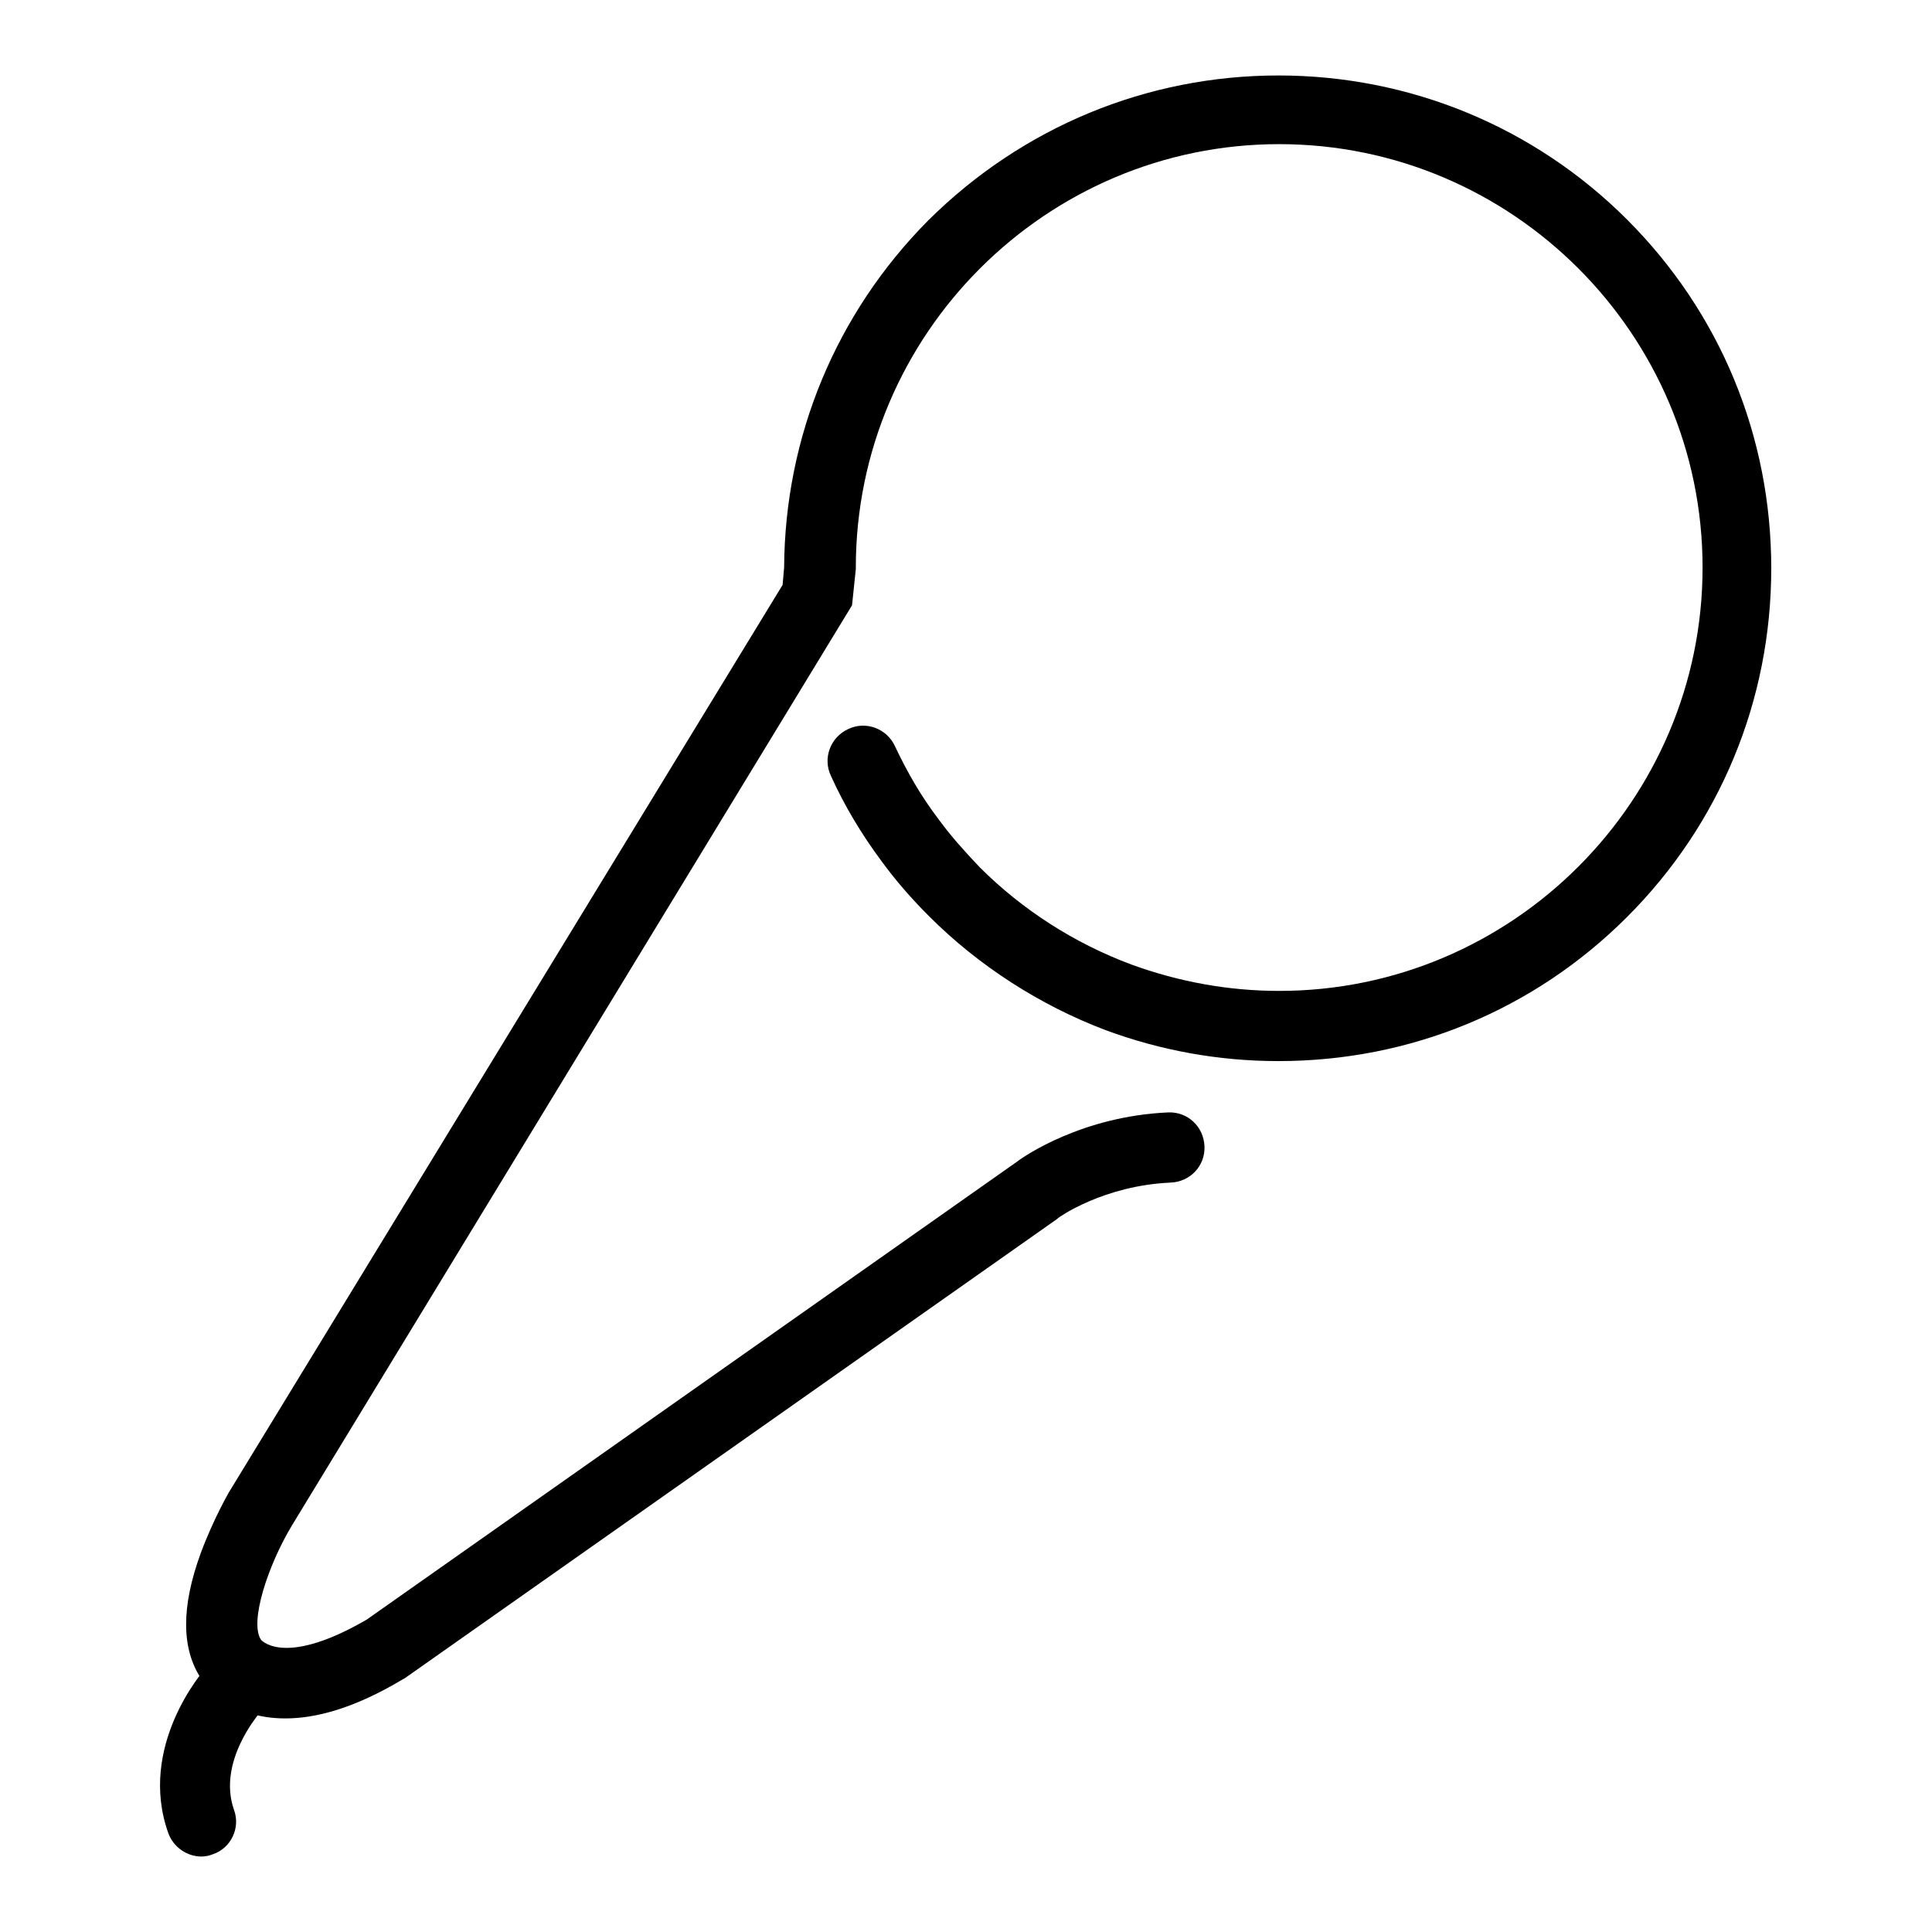 <?xml version="1.0" encoding="utf-8"?>
<!-- Svg Vector Icons : http://www.onlinewebfonts.com/icon -->
<!DOCTYPE svg PUBLIC "-//W3C//DTD SVG 1.1//EN" "http://www.w3.org/Graphics/SVG/1.1/DTD/svg11.dtd">
<svg version="1.1" xmlns="http://www.w3.org/2000/svg" xmlns:xlink="http://www.w3.org/1999/xlink" x="0px" y="0px" viewBox="0 0 256 256" enable-background="new 0 0 256 256" xml:space="preserve">
<g><g><path fill="#000000" d="M37.8,227.7c-7.1,0-10.3-4.1-11.1-5.2l0,0c-2.7-4-2.7-9.6-0.1-16.7c1.7-4.6,3.9-8.4,4-8.5l73.1-119.8l0.2-2.3c0.1-17.4,6.9-33.7,19.1-46C135.5,16.8,152,10,169.4,10s33.9,6.8,46.2,19.1c12.4,12.4,19.1,28.8,19.1,46.2c0,17.5-6.8,33.9-19.1,46.2c-12.4,12.4-28.8,19.1-46.2,19.1c-7.9,0-15.6-1.4-22.9-4.1c-8.7-3.3-16.8-8.5-23.4-15.1c-2.3-2.3-4.4-4.7-6.3-7.3c-2.6-3.5-4.9-7.3-6.7-11.3c-1.1-2.3-0.1-5.1,2.3-6.2c2.3-1.1,5.1-0.1,6.2,2.3c1.6,3.4,3.5,6.7,5.8,9.7c1.6,2.2,3.5,4.3,5.4,6.3c5.7,5.7,12.6,10.1,20.1,12.9c6.3,2.3,12.9,3.5,19.6,3.5c30.9,0,56.1-25.2,56.1-56.1c0-30.9-25.2-56.1-56.1-56.1s-56.1,25.2-56.1,56.1v0.2l-0.5,4.8L38.7,202.1c-3.2,5.3-5.7,12.9-4.1,15.2l0,0c0.3,0.3,3.5,3.4,14-2.7l86.2-60.7c0.9-0.7,8.6-6,20-6.5c2.6-0.1,4.7,1.9,4.8,4.5c0.1,2.6-1.9,4.7-4.5,4.8c-8.9,0.4-14.8,4.6-14.9,4.7l-0.1,0.1l-86.5,60.9l-0.2,0.1C46.9,226.4,41.8,227.7,37.8,227.7z"/><path fill="#000000" d="M26.7,246c-1.9,0-3.7-1.2-4.4-3.1c-4.1-11.5,4.6-21.5,5-21.9l6.9,6.2l0,0c0,0.1-5.4,6.3-3.2,12.6c0.9,2.4-0.4,5.1-2.8,5.9C27.7,245.9,27.2,246,26.7,246z"/></g></g>
</svg>